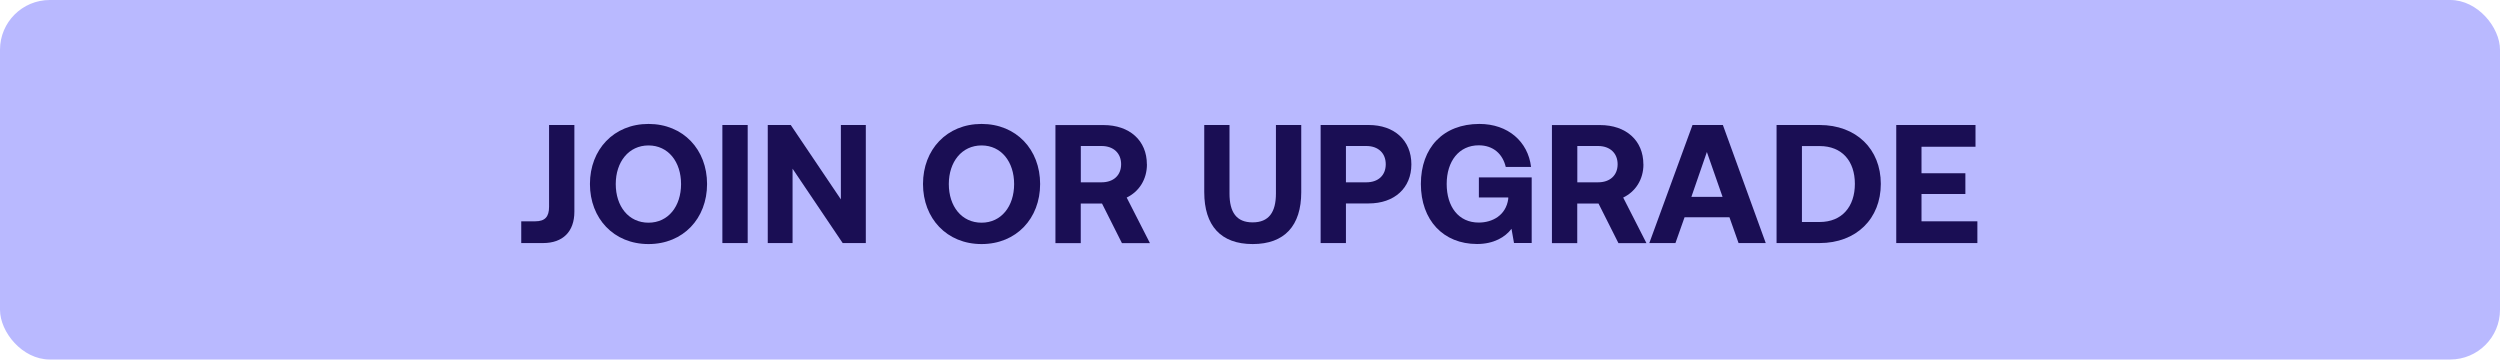 <?xml version="1.0" encoding="UTF-8"?>
<svg id="a" data-name="Layer_1" xmlns="http://www.w3.org/2000/svg" width="400" height="57.52" viewBox="0 0 400 57.52">
  <rect width="400" height="57.52" rx="7.96" ry="7.96" fill="#b9b9ff"/>
  <g id="b" data-name="Layer_2">
    <g>
      <rect x="69.79" y="15.94" width="260.43" height="31.68" fill="none"/>
      <path d="M91.9,20v13.87c0,3.19-1.84,5.02-5.02,5.02h-3.48v-3.48h2.24c1.59,0,2.21-.76,2.21-2.32v-13.09h4.05Z" fill="#1a0e54"/>
      <path d="M103.76,39.05c-5.56,0-9.37-4.1-9.37-9.61s3.81-9.61,9.37-9.61,9.37,4.1,9.37,9.61-3.81,9.61-9.37,9.61ZM103.76,35.63c3.16,0,5.21-2.62,5.21-6.18s-2.05-6.18-5.21-6.18-5.24,2.62-5.24,6.18,2.05,6.18,5.24,6.18Z" fill="#1a0e54"/>
      <path d="M119.63,20v18.89h-4.05v-18.89h4.05Z" fill="#1a0e54"/>
      <path d="M122.85,20h3.67l8.02,11.9v-11.9h3.99v18.89h-3.7l-8.02-11.9v11.9h-3.97v-18.89Z" fill="#1a0e54"/>
      <path d="M157.05,39.05c-5.56,0-9.37-4.1-9.37-9.61s3.81-9.61,9.37-9.61,9.37,4.1,9.37,9.61-3.81,9.61-9.37,9.61ZM157.05,35.63c3.16,0,5.21-2.62,5.21-6.18s-2.05-6.18-5.21-6.18-5.24,2.62-5.24,6.18,2.05,6.18,5.24,6.18Z" fill="#1a0e54"/>
      <path d="M183.51,26.29c0,2.43-1.27,4.37-3.24,5.32l3.72,7.29h-4.48l-3.19-6.34h-3.4v6.34h-4.05v-18.89h7.69c4.16,0,6.94,2.46,6.94,6.29ZM172.93,29.17h3.32c1.92,0,3.13-1.13,3.13-2.89s-1.21-2.92-3.13-2.92h-3.32v5.8Z" fill="#1a0e54"/>
      <path d="M196.72,20v10.96c0,3,1.11,4.62,3.7,4.62s3.73-1.62,3.73-4.62v-10.96h4.05v10.74c0,5.37-2.67,8.31-7.77,8.31s-7.75-2.94-7.75-8.31v-10.74h4.05Z" fill="#1a0e54"/>
      <path d="M225.82,26.29c0,3.81-2.73,6.26-6.83,6.26h-3.64v6.34h-4.05v-18.89h7.69c4.1,0,6.83,2.46,6.83,6.29ZM215.35,29.17h3.27c1.89,0,3.1-1.11,3.1-2.89s-1.21-2.92-3.1-2.92h-3.27v5.8Z" fill="#1a0e54"/>
      <path d="M227.34,29.44c0-5.8,3.56-9.61,9.37-9.61,4.56,0,7.77,2.81,8.26,6.88h-4.05c-.49-2.08-2-3.46-4.32-3.46-3.16,0-5.13,2.54-5.13,6.18s1.89,6.18,5.13,6.18c2.16,0,4.35-1.13,4.72-3.78v-.24h-4.7v-3.21h8.45v10.5h-2.83l-.4-2.27c-1,1.32-2.83,2.43-5.51,2.43-5.4,0-8.99-3.81-8.99-9.61Z" fill="#1a0e54"/>
      <path d="M262.95,26.29c0,2.43-1.27,4.37-3.24,5.32l3.72,7.29h-4.48l-3.19-6.34h-3.4v6.34h-4.05v-18.89h7.69c4.16,0,6.94,2.46,6.94,6.29ZM252.37,29.17h3.32c1.92,0,3.13-1.13,3.13-2.89s-1.21-2.92-3.13-2.92h-3.32v5.8Z" fill="#1a0e54"/>
      <path d="M270.8,20h4.86l6.86,18.89h-4.35l-1.46-4.13h-7.18l-1.46,4.13h-4.18l6.91-18.89ZM275.61,31.5l-2.51-7.18-2.48,7.18h4.99Z" fill="#1a0e54"/>
      <path d="M284.25,20h6.88c5.88,0,9.8,3.86,9.8,9.42s-3.91,9.47-9.8,9.47h-6.88v-18.89ZM296.78,29.42c0-3.62-2.03-6.05-5.64-6.05h-2.83v12.15h2.83c3.62,0,5.64-2.51,5.64-6.1Z" fill="#1a0e54"/>
      <path d="M316.08,20v3.48h-8.64v4.24h7.02v3.32h-7.02v4.37h8.94v3.48h-12.98v-18.89h12.69Z" fill="#1a0e54"/>
    </g>
  </g>
</svg>